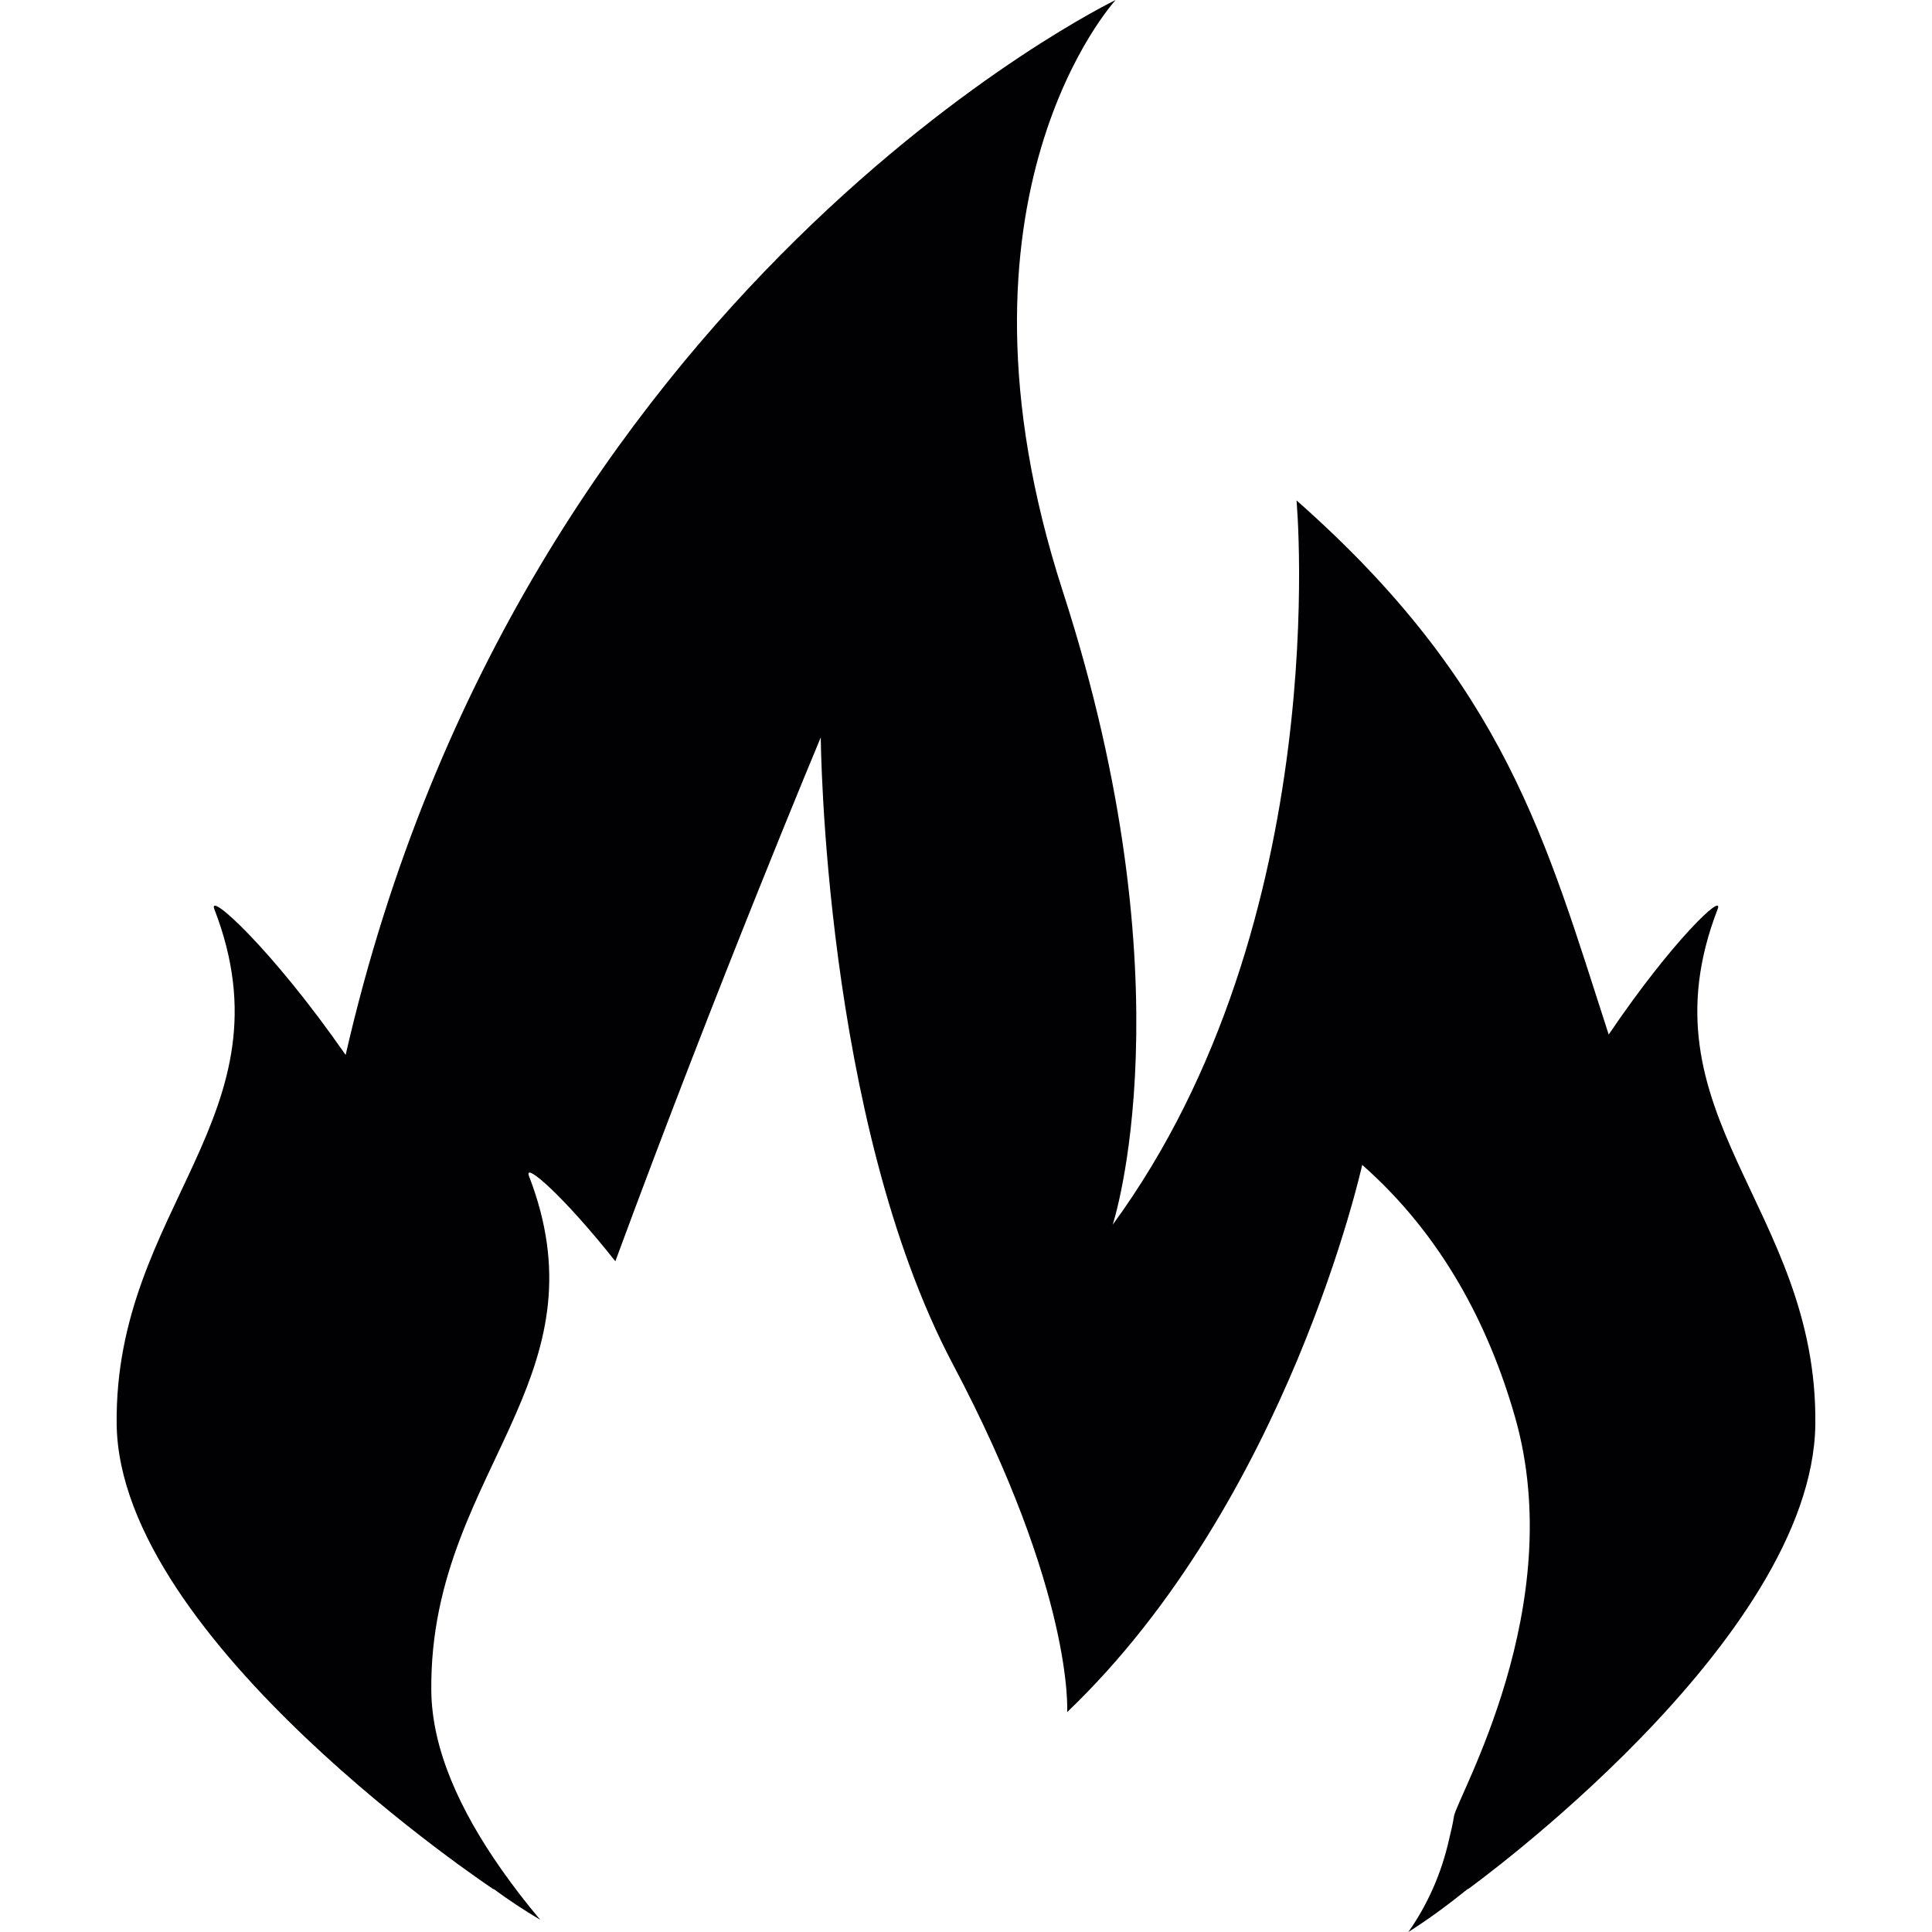 <?xml version="1.0" encoding="iso-8859-1"?>
<!-- Generator: Adobe Illustrator 18.1.1, SVG Export Plug-In . SVG Version: 6.00 Build 0)  -->
<svg version="1.1" id="Capa_1" xmlns="http://www.w3.org/2000/svg" xmlns:xlink="http://www.w3.org/1999/xlink" x="0px" y="0px"
	 viewBox="0 0 454.647 454.647" style="enable-background:new 0 0 454.647 454.647;" xml:space="preserve">
<g>
	<g>
		<path style="fill:#010002;" d="M250.104,139.161C219.971,46.057,262.549,0,262.549,0S122.77,67.183,81.339,248.255
			c-17.42-25.06-32.62-38.773-30.889-34.286c18.696,48.422-23.557,70.109-22.996,121.156
			c0.569,51.039,88.675,109.459,88.675,109.459c0.008-0.024,0.016-0.049,0.024-0.073c3.471,2.569,7.137,4.983,10.974,7.259
			c-3.284-3.902-6.365-7.893-9.218-11.965c-9.551-13.632-16.257-28.011-16.412-41.87c-0.301-27.345,11.656-46.268,19.972-65.394
			c7.21-16.566,11.697-33.287,3.024-55.762c-1.366-3.536,7.828,4.276,20.313,20.029c24.353-66.053,48.341-123.286,48.341-123.286
			s0.618,89.91,31.092,147.525c28.604,54.079,26.889,81.855,26.889,81.855c52.031-49.739,69.434-128.781,69.434-128.781
			c18.915,16.68,29.791,37.879,35.912,59.168c12.892,44.813-13.745,89.853-14.339,94.21c-0.252,1.813-0.715,3.503-1.105,5.235
			c-1.821,8.177-5.097,15.485-9.608,21.915c4.885-3.105,9.519-6.527,13.981-10.144c0.008,0.024,0.016,0.049,0.024,0.073
			c0,0,81.204-58.42,81.765-109.467c0.561-51.039-41.691-72.726-22.996-121.156c1.618-4.194-10.738,7.478-25.629,29.499
			c-14.745-45.479-24.191-82.237-73.466-125.7c0,0,9.112,98.868-43.26,170.456C261.85,288.231,280.245,232.274,250.104,139.161z"/>
	</g>
</g>
<g>
</g>
<g>
</g>
<g>
</g>
<g>
</g>
<g>
</g>
<g>
</g>
<g>
</g>
<g>
</g>
<g>
</g>
<g>
</g>
<g>
</g>
<g>
</g>
<g>
</g>
<g>
</g>
<g>
</g>
</svg>
